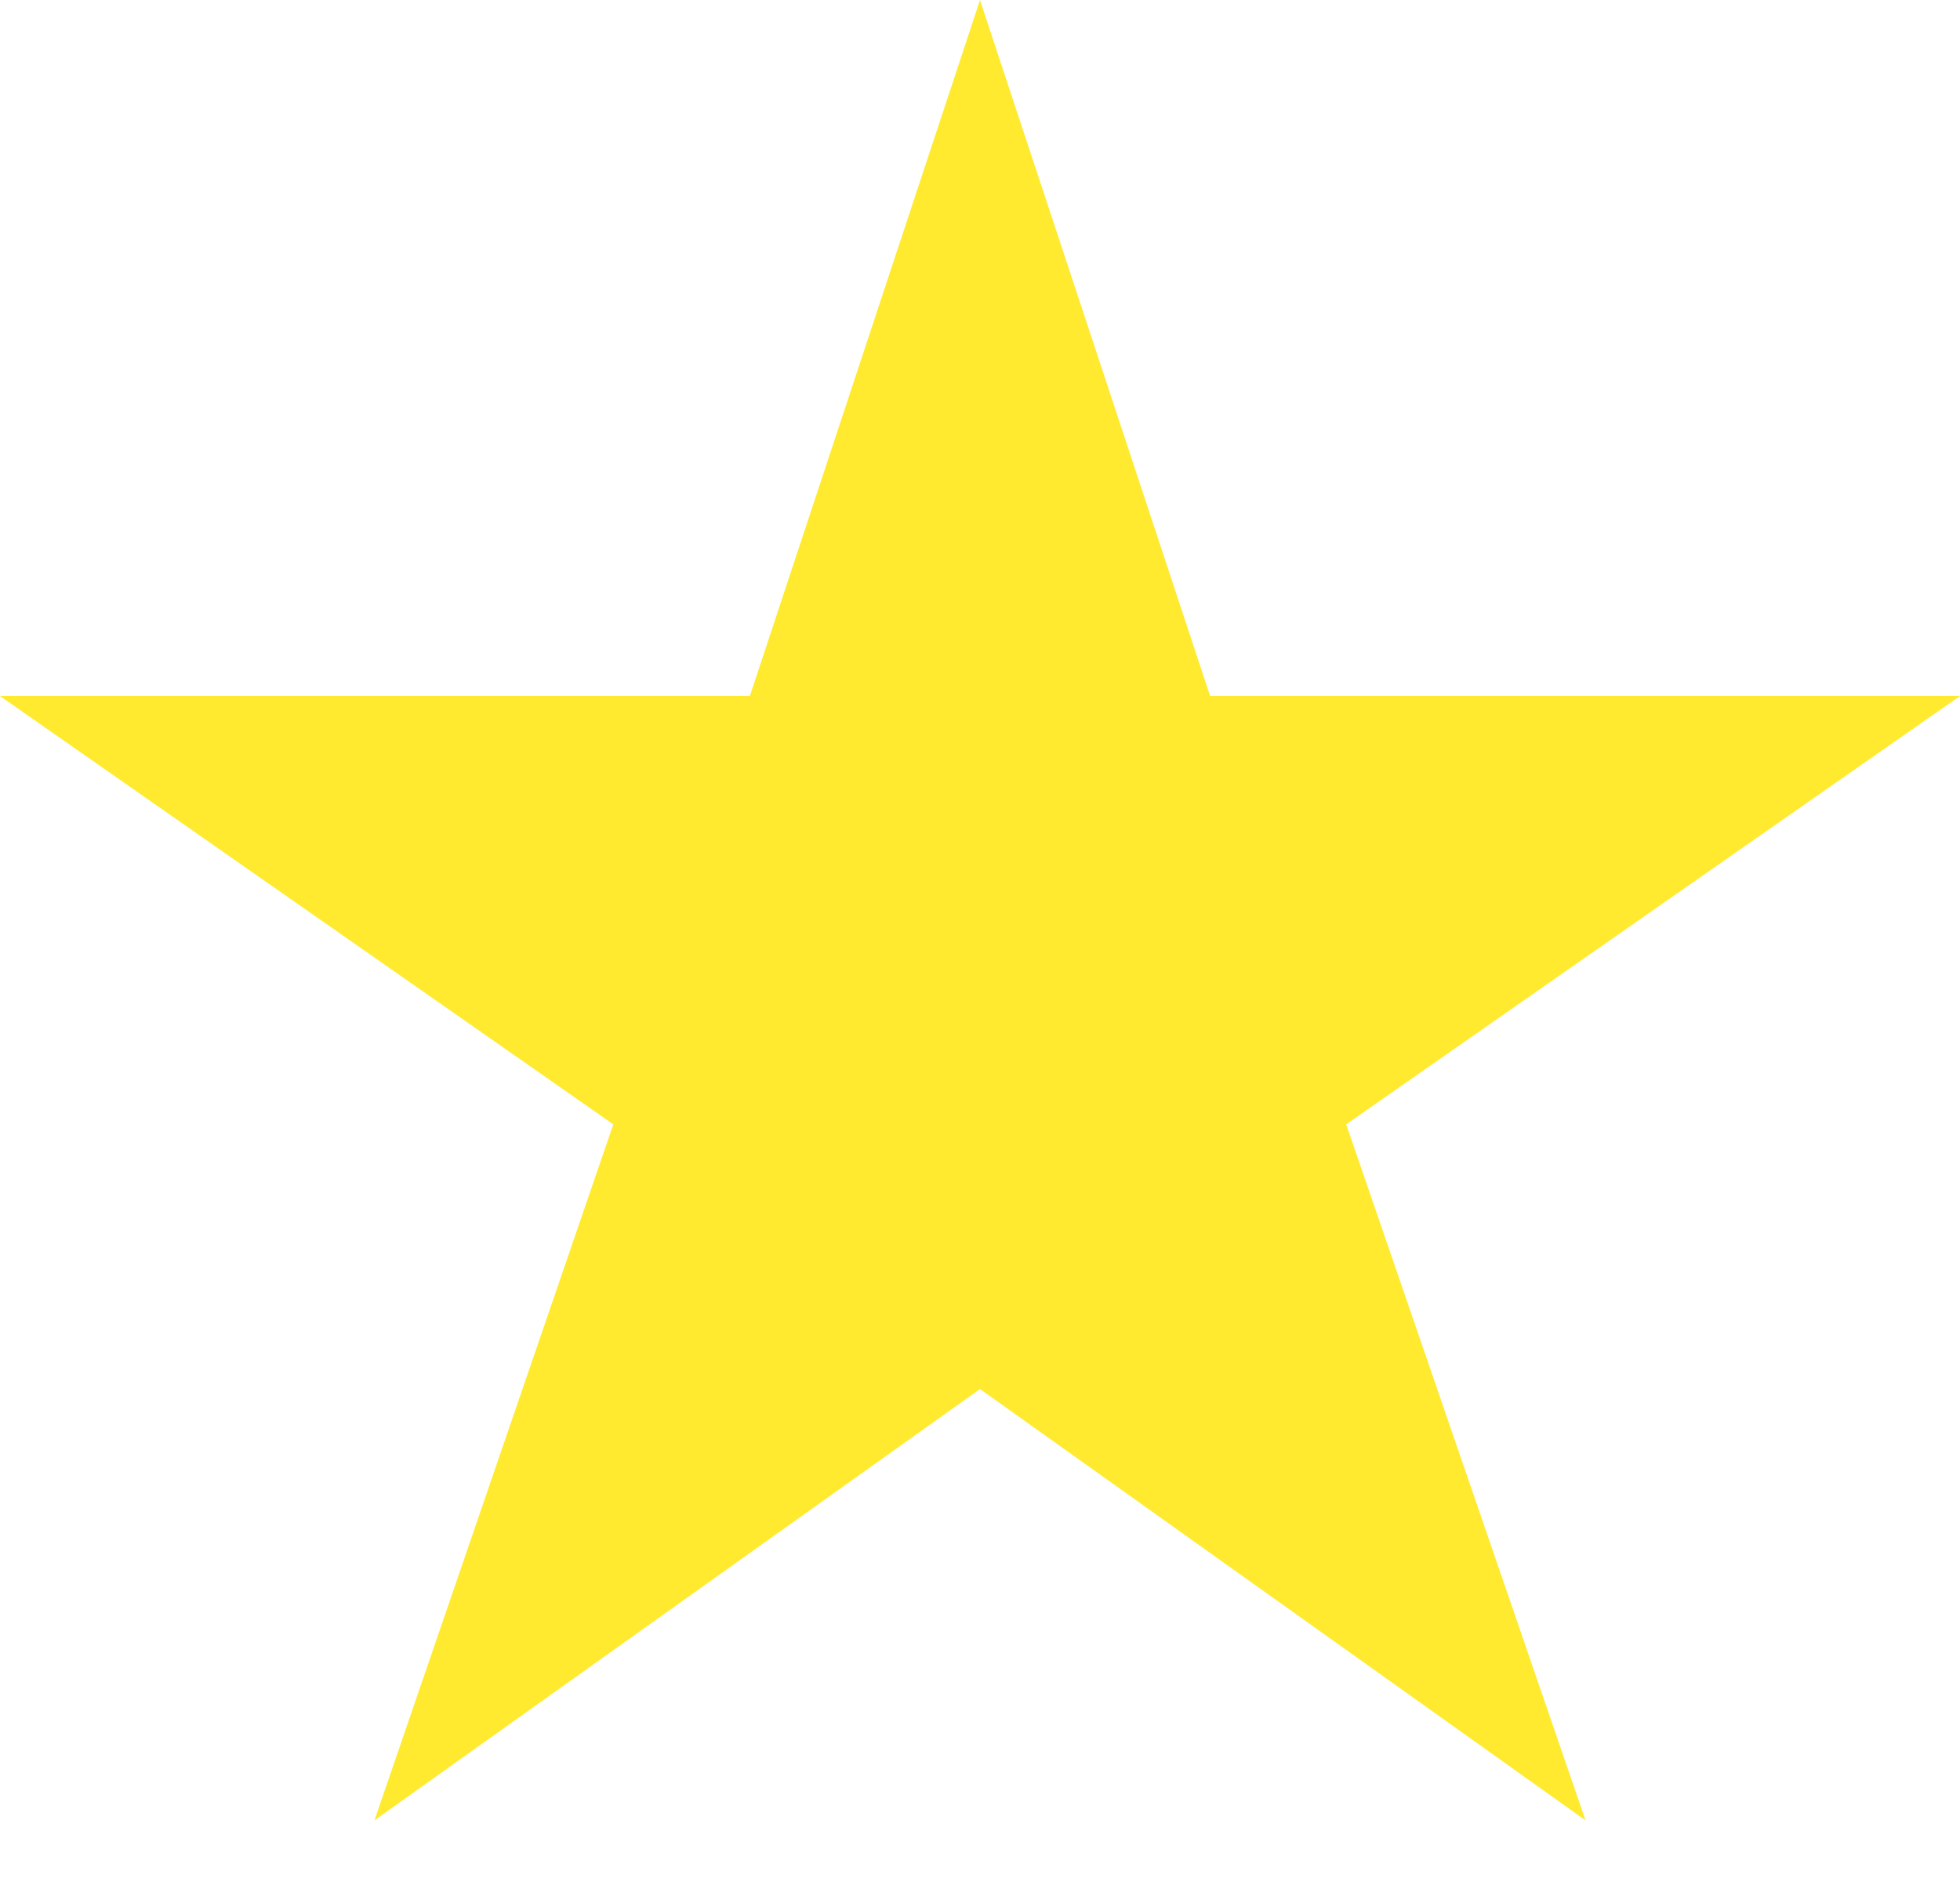 <svg xmlns="http://www.w3.org/2000/svg" width="24" height="23" fill="none"><path fill="#FFEA2F" d="M24 8.525h-9.182L12 0 9.182 8.525H0l7.51 5.246-2.925 8.525L12 17.013l7.415 5.283-2.931-8.525L24 8.525Z"/></svg>